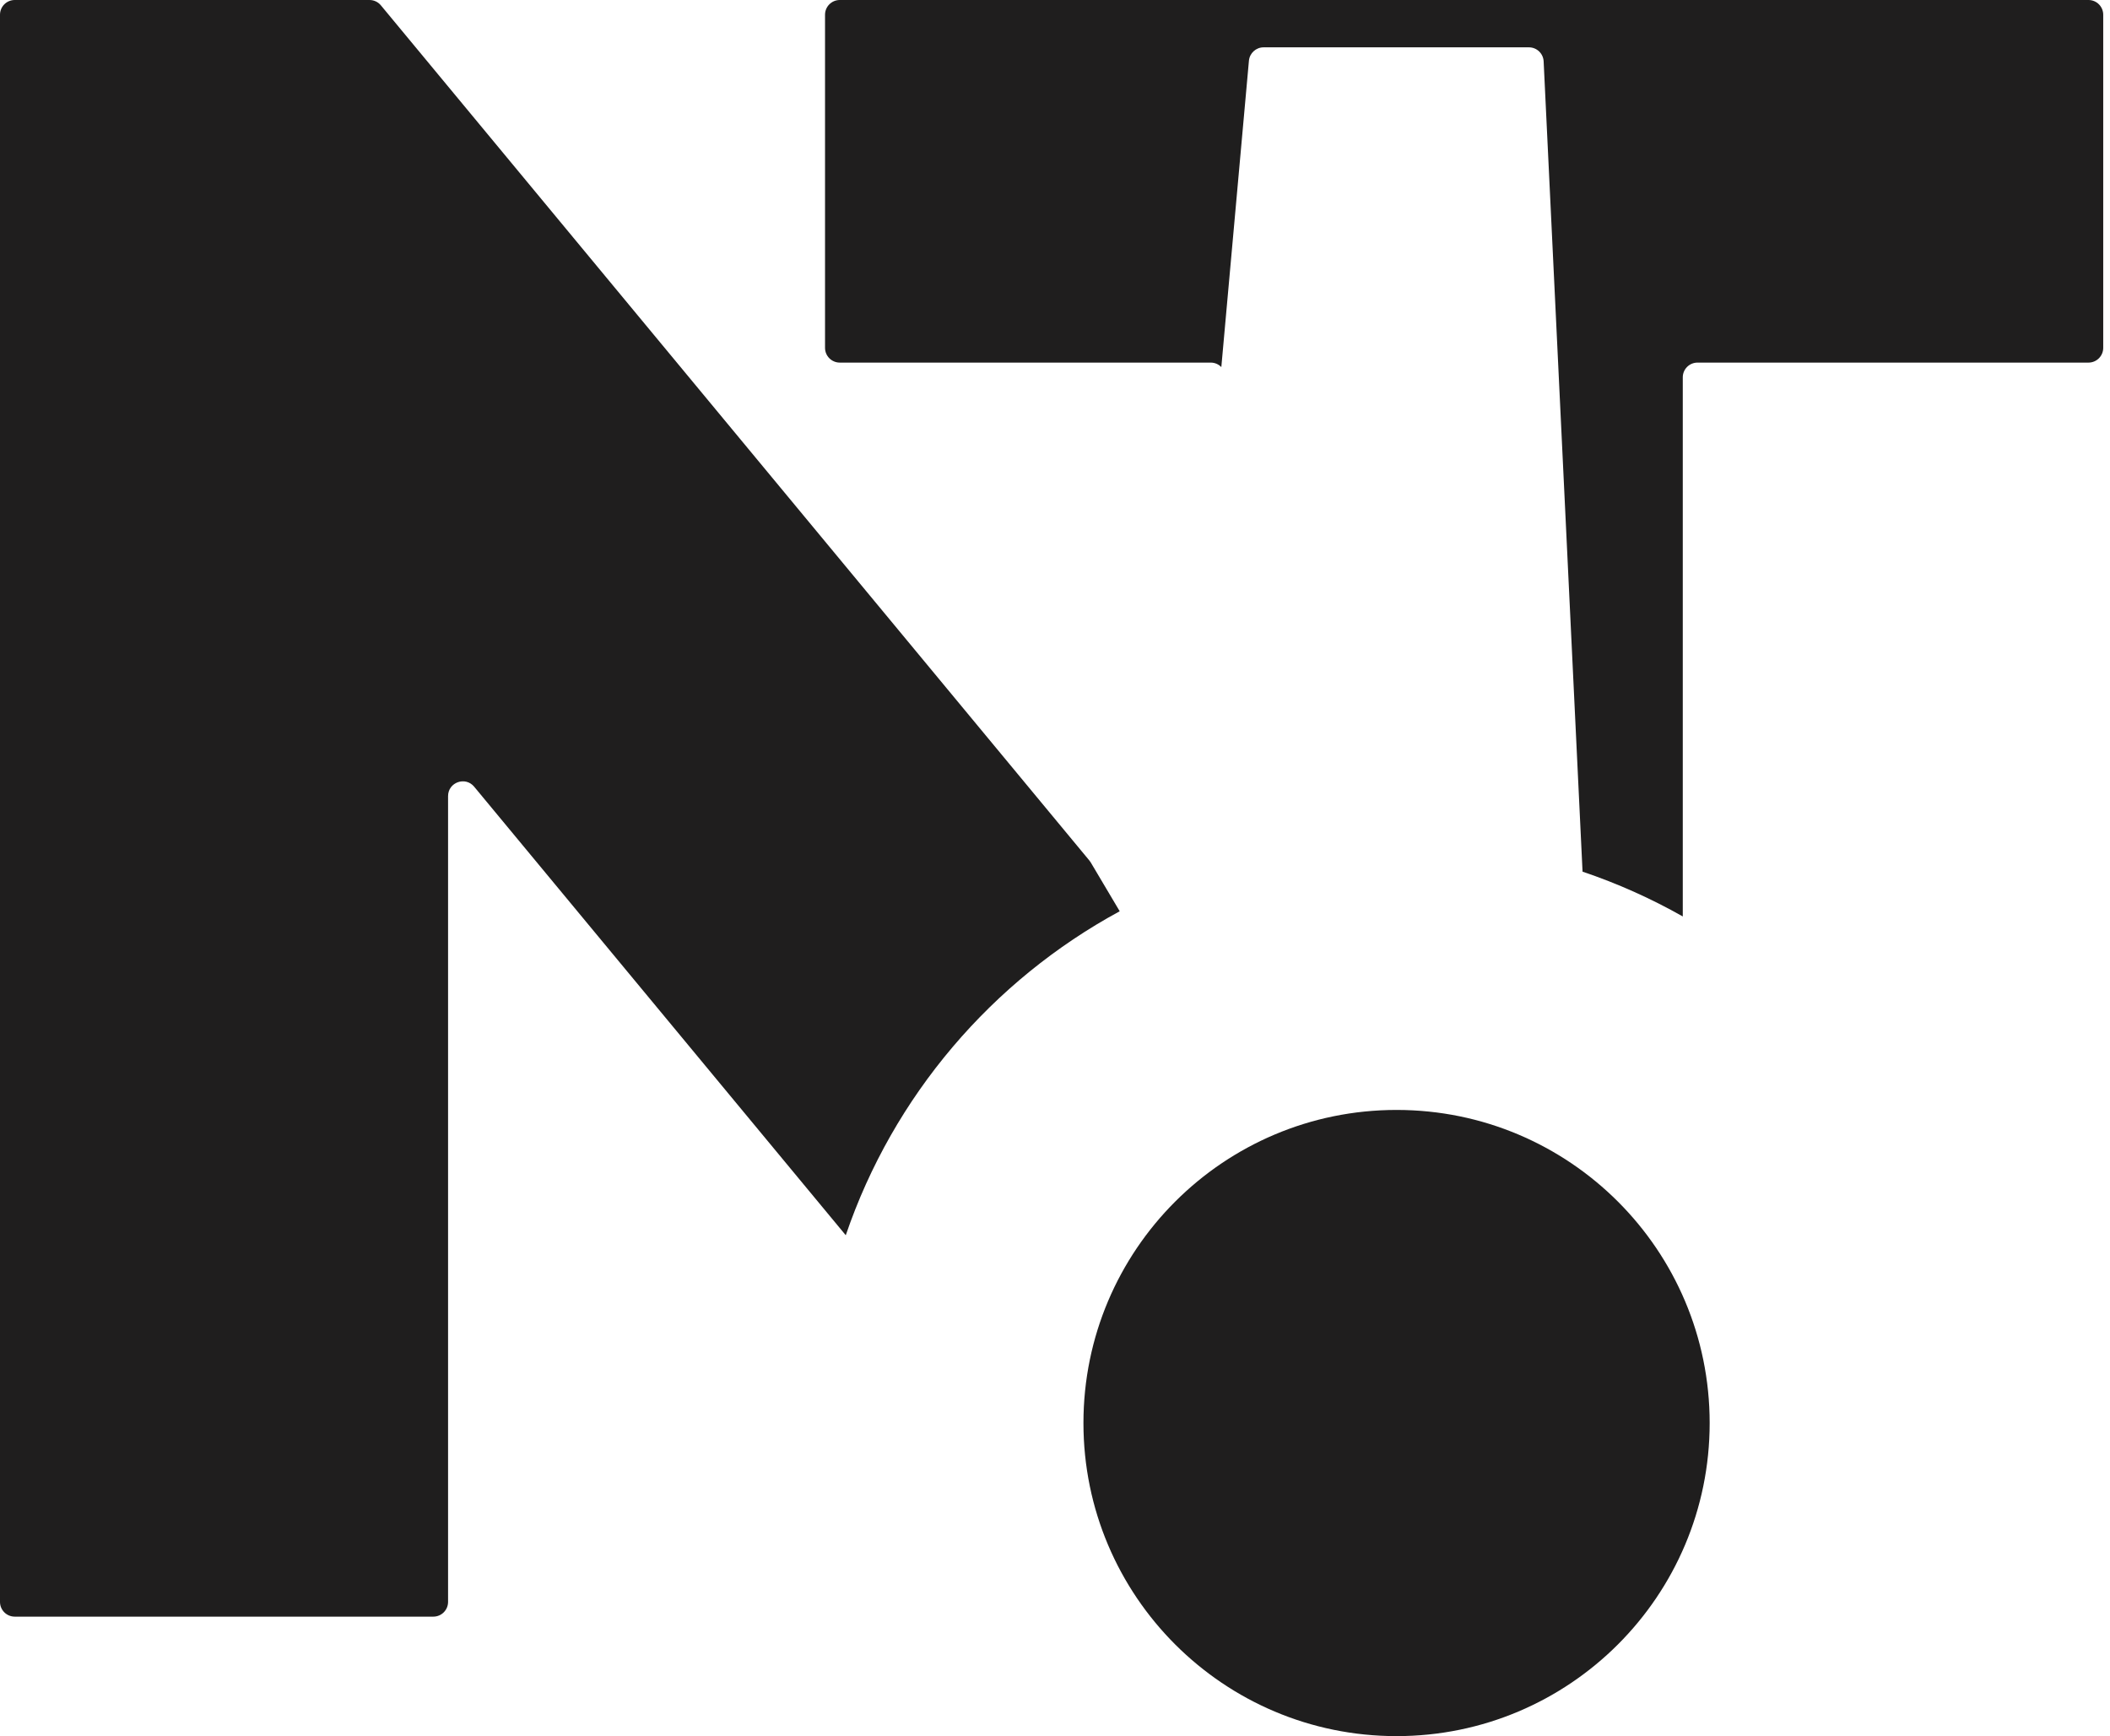 <?xml version="1.0" encoding="UTF-8"?> <svg xmlns="http://www.w3.org/2000/svg" width="175" height="144" viewBox="0 0 175 144" fill="none"> <path d="M39.326 65.251L70.146 102.455C74.084 90.902 82.282 81.321 92.867 75.583L90.464 71.533C90.431 71.478 90.395 71.426 90.354 71.377L31.59 0.443C31.358 0.162 31.013 0 30.649 0H1.223C0.547 0 0 0.547 0 1.223V132.868C0 133.543 0.547 134.09 1.223 134.09H35.94C36.615 134.09 37.162 133.543 37.162 132.868V66.031C37.162 64.886 38.596 64.37 39.326 65.251Z" fill="#1F1E1E"></path> <path d="M115.828 144C130.17 144 141.797 132.373 141.797 118.031C141.797 103.688 130.17 92.062 115.828 92.062C101.485 92.062 89.859 103.688 89.859 118.031C89.859 132.373 101.485 144 115.828 144Z" fill="#1F1E1E"></path> <path d="M100.416 30.075C100.761 30.075 101.073 30.217 101.295 30.447L103.584 5.039C103.641 4.409 104.169 3.926 104.802 3.926H126.806C127.458 3.926 127.996 4.438 128.027 5.09L131.254 72.298C134.158 73.278 136.939 74.526 139.567 76.014V31.297C139.567 30.622 140.114 30.075 140.789 30.075H173.215C173.891 30.075 174.438 29.527 174.438 28.852V1.223C174.438 0.547 173.891 0 173.215 0H69.65C68.975 0 68.427 0.547 68.427 1.223L68.427 28.852C68.427 29.527 68.975 30.075 69.65 30.075H100.416Z" fill="#1F1E1E"></path> </svg> 